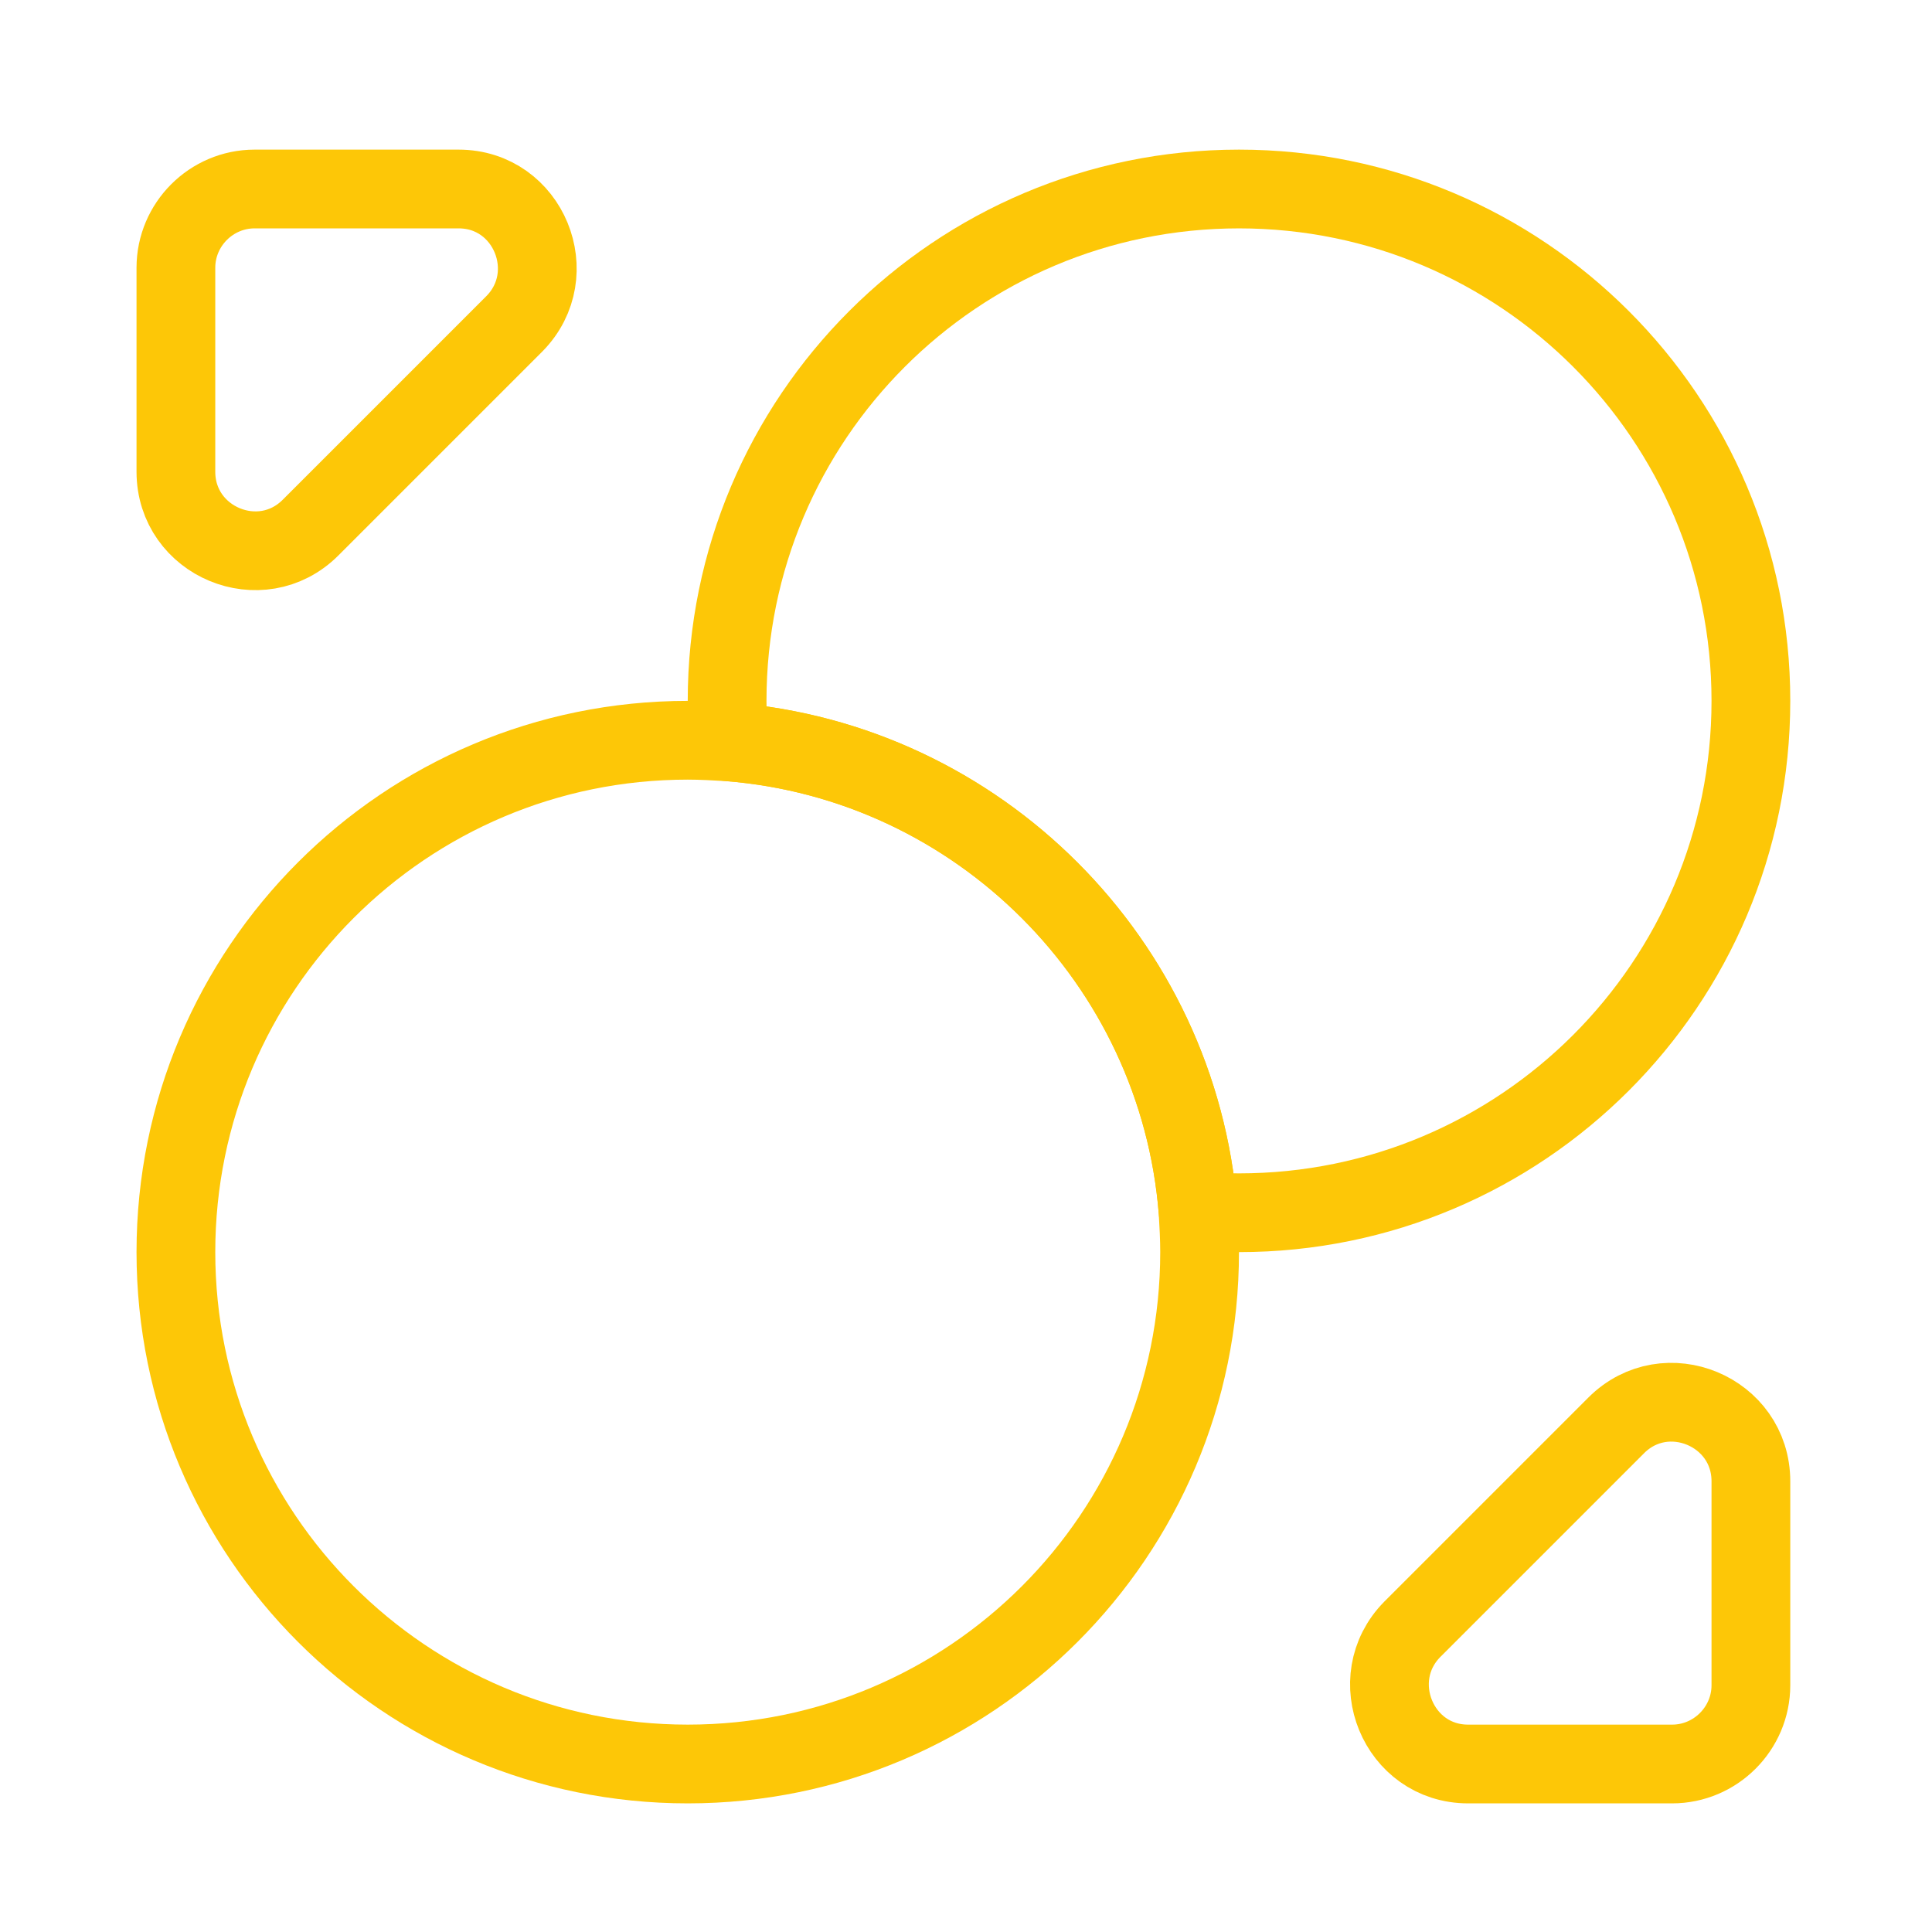 <?xml version="1.0" encoding="UTF-8"?> <svg xmlns="http://www.w3.org/2000/svg" width="46" height="46" viewBox="0 0 46 46" fill="none"> <path d="M41.688 16.688C41.688 23.419 36.231 28.875 29.5 28.875C29.181 28.875 28.844 28.856 28.525 28.837C28.056 22.894 23.294 18.131 17.35 17.663C17.331 17.344 17.312 17.006 17.312 16.688C17.312 9.956 22.769 4.5 29.5 4.5C36.231 4.5 41.688 9.956 41.688 16.688Z" stroke="#FDC707" stroke-width="1.875" stroke-linecap="round" stroke-linejoin="round"></path> <path d="M28.562 29.812C28.562 36.544 23.106 42 16.375 42C9.644 42 4.188 36.544 4.188 29.812C4.188 23.081 9.644 17.625 16.375 17.625C16.694 17.625 17.031 17.644 17.35 17.663C23.294 18.131 28.056 22.894 28.525 28.837C28.544 29.156 28.562 29.494 28.562 29.812Z" stroke="#FDC707" stroke-width="1.875" stroke-linecap="round" stroke-linejoin="round"></path> <path d="M10.919 4.5H6.062C5.031 4.5 4.188 5.344 4.188 6.375V11.231C4.188 12.9 6.212 13.744 7.394 12.562L12.25 7.706C13.412 6.525 12.588 4.5 10.919 4.5Z" stroke="#FDC707" stroke-width="1.875" stroke-linecap="round" stroke-linejoin="round"></path> <path d="M34.956 42H39.812C40.844 42 41.688 41.156 41.688 40.125V35.269C41.688 33.6 39.663 32.756 38.481 33.938L33.625 38.794C32.462 39.975 33.288 42 34.956 42Z" stroke="#FDC707" stroke-width="1.875" stroke-linecap="round" stroke-linejoin="round"></path> </svg> 